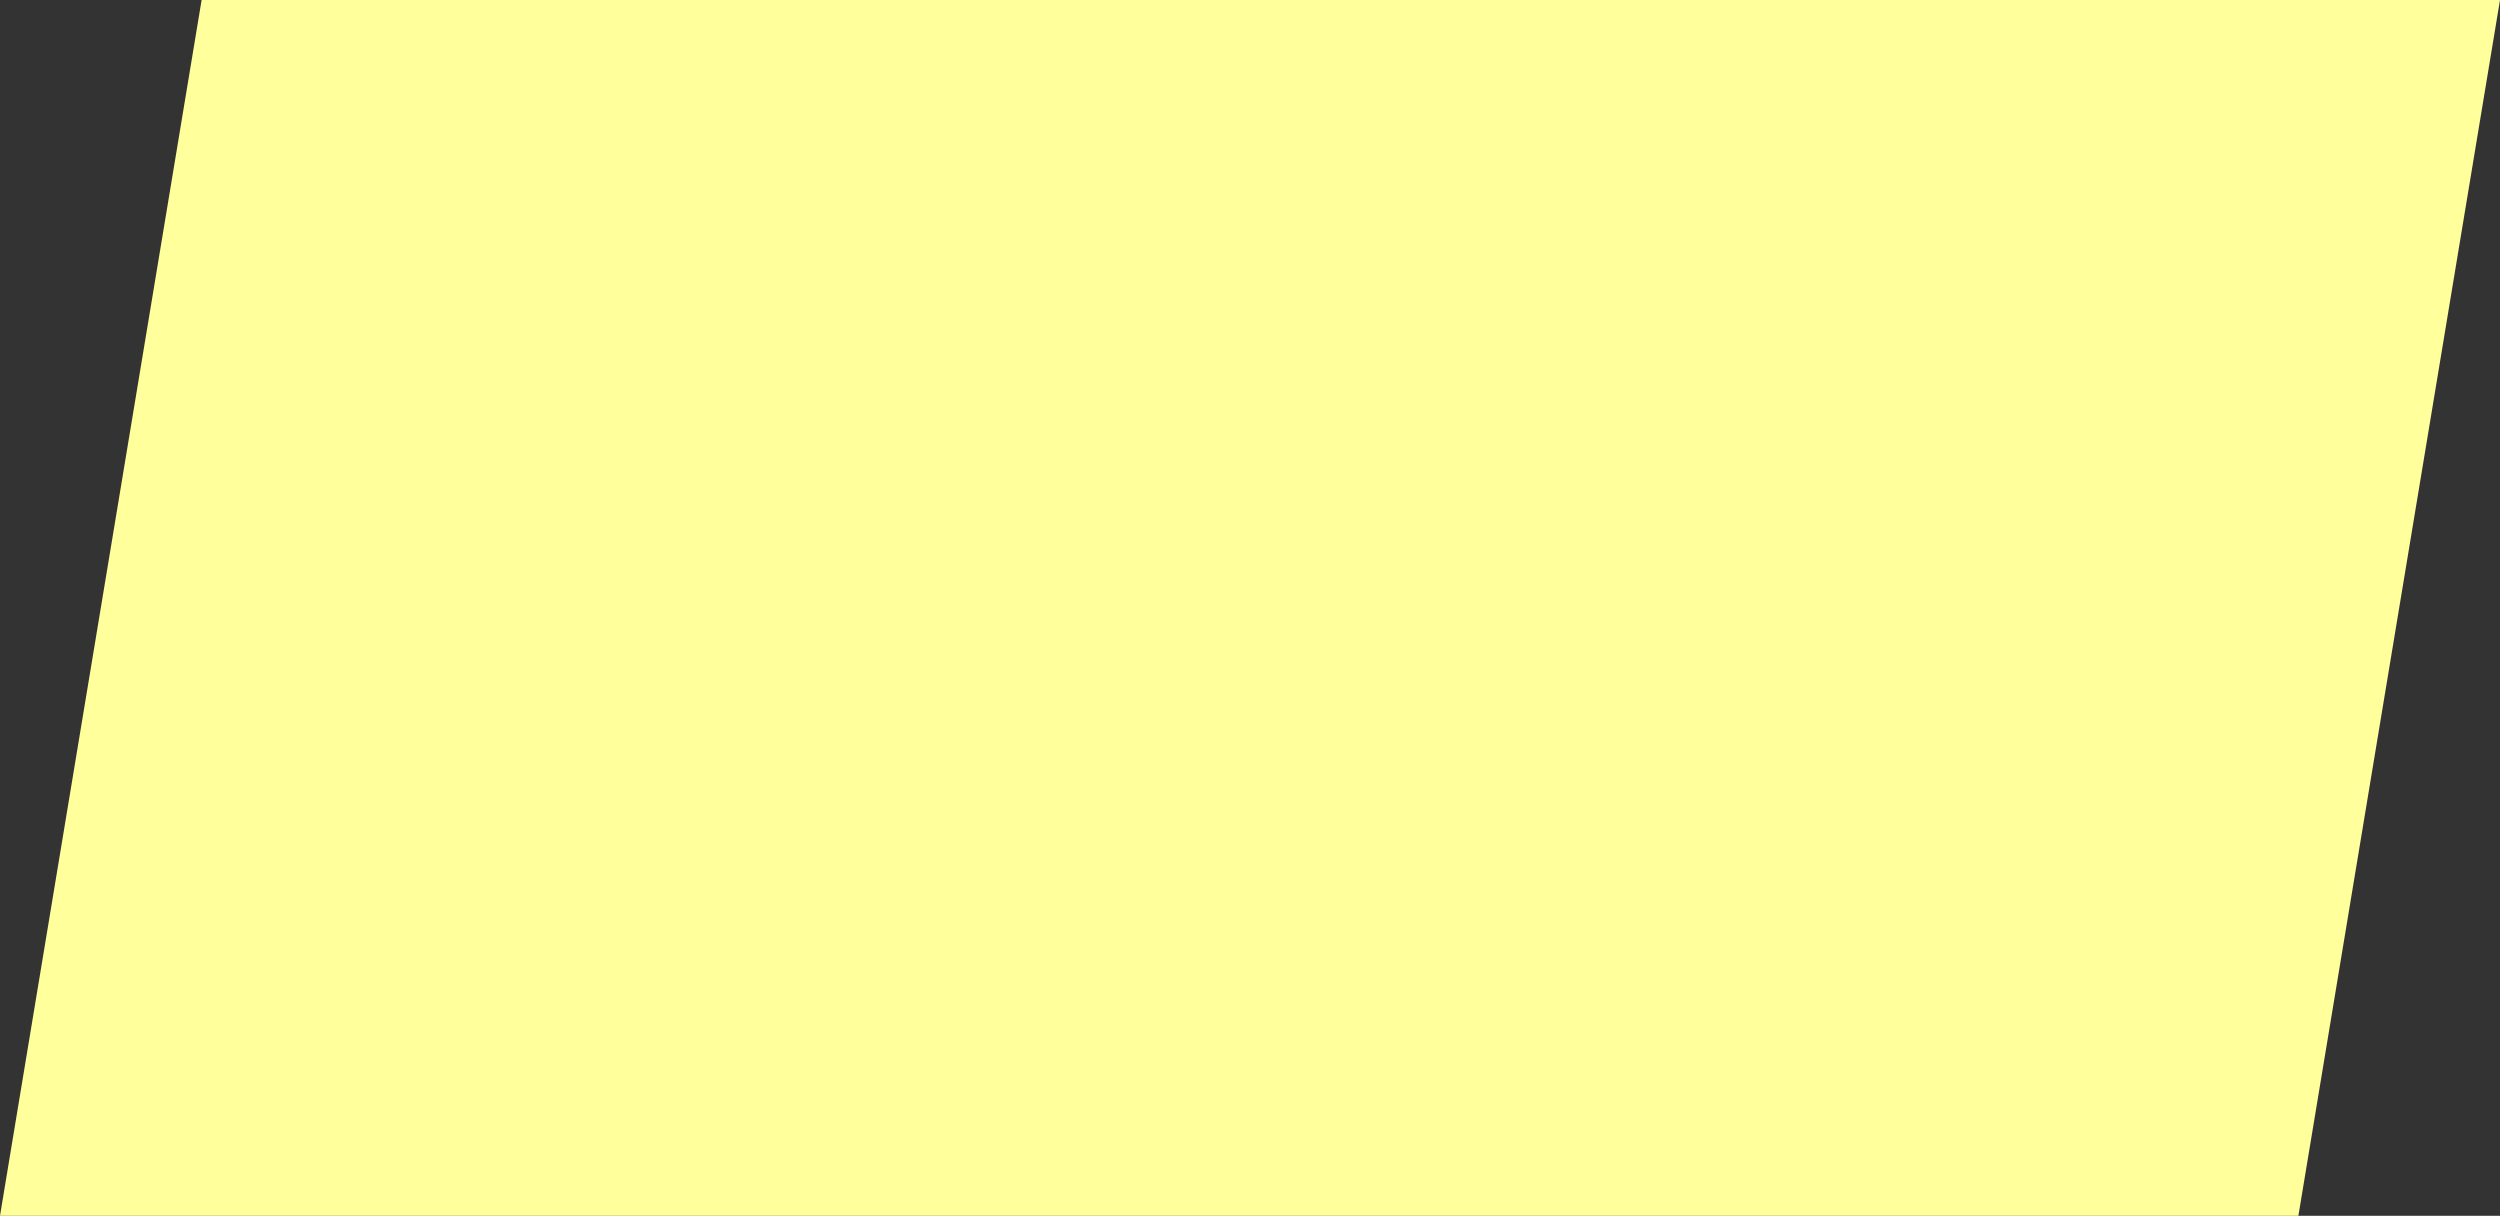 <svg xmlns="http://www.w3.org/2000/svg" width="201.435" height="97.96" viewBox="0 0 201.435 97.96">
  <rect x="0" y="0" width="201.435" height="97.96" fill="#333333" stroke="none"/>
  <path id="Path_276" data-name="Path 276" d="M16.245,0h185.19L185.19,97.96H0Z" fill="#ffff9b"/>
</svg>
